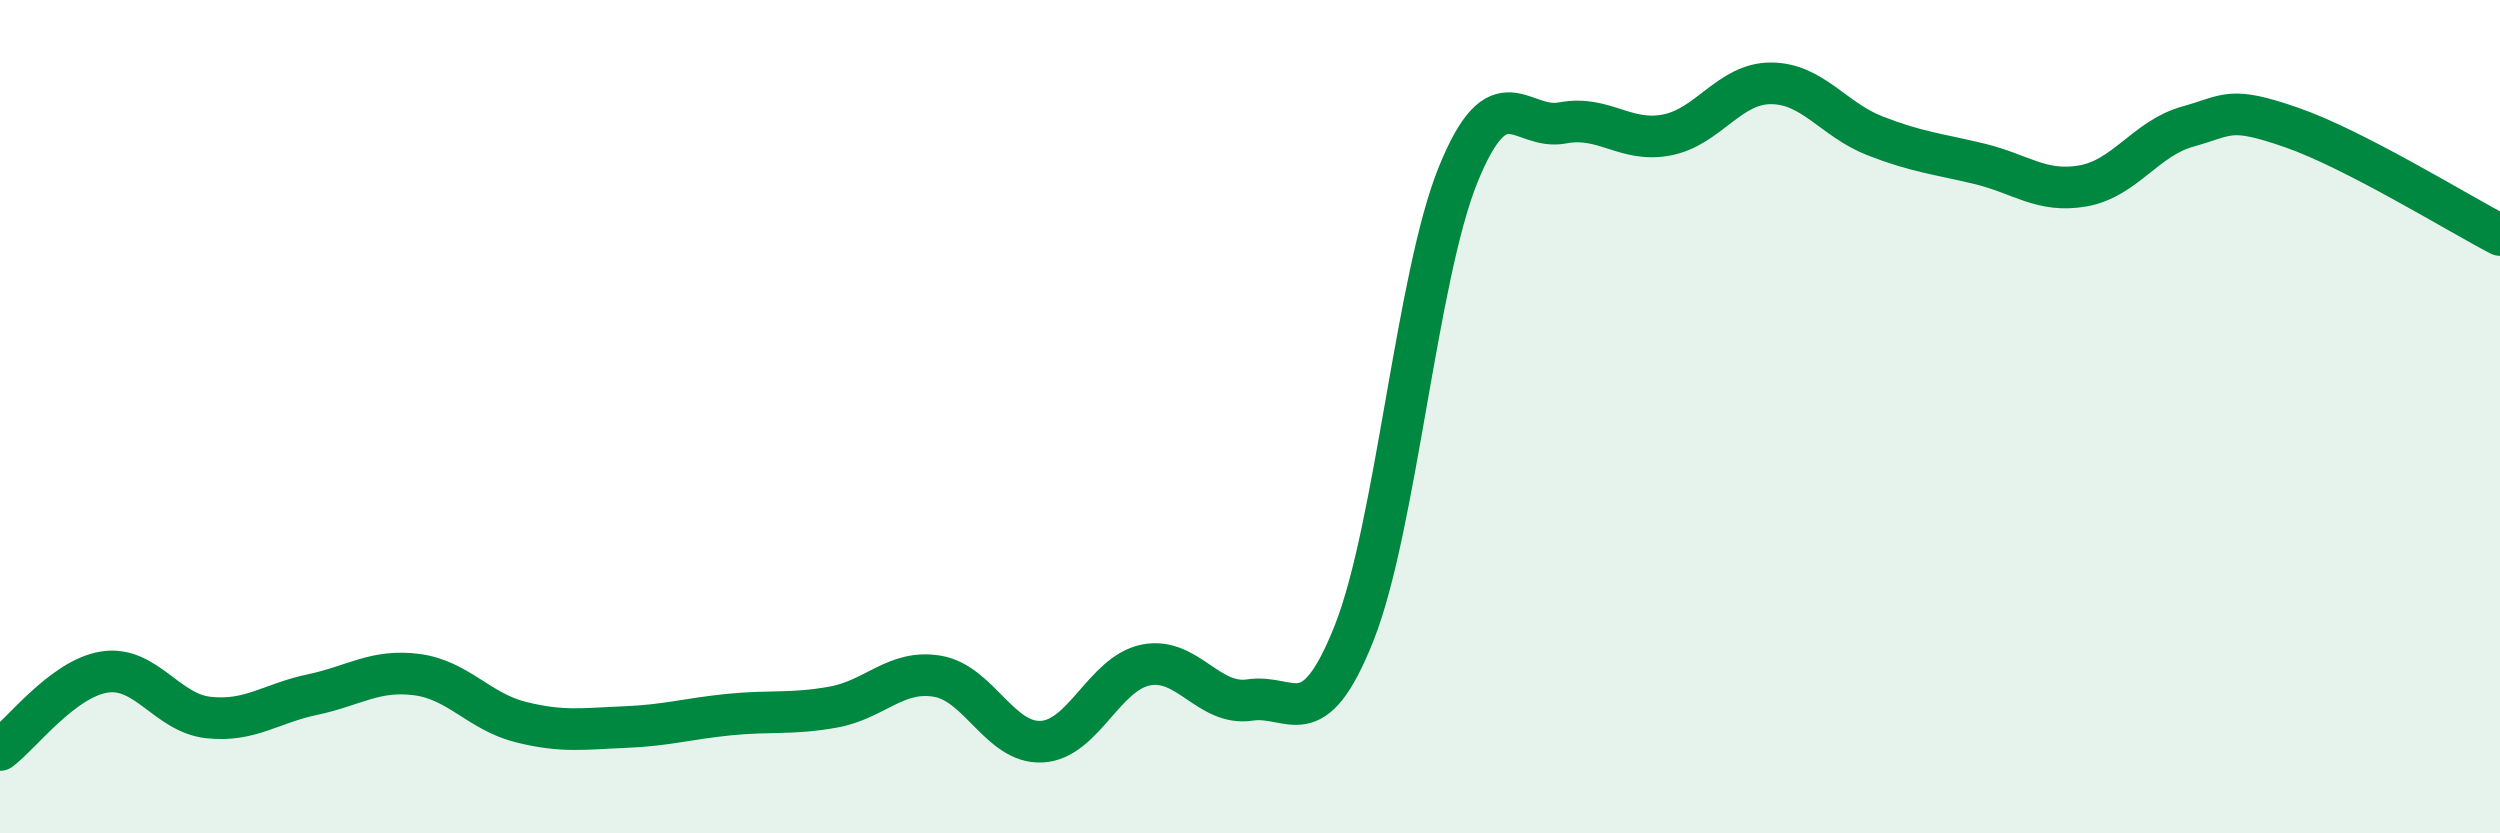 
    <svg width="60" height="20" viewBox="0 0 60 20" xmlns="http://www.w3.org/2000/svg">
      <path
        d="M 0,18 C 0.5,17.63 1.5,16.29 2.5,16.13 C 3.5,15.97 4,17.11 5,17.22 C 6,17.33 6.5,16.88 7.5,16.67 C 8.5,16.46 9,16.06 10,16.19 C 11,16.32 11.5,17.08 12.5,17.33 C 13.5,17.58 14,17.49 15,17.45 C 16,17.41 16.5,17.25 17.5,17.15 C 18.5,17.05 19,17.15 20,16.97 C 21,16.79 21.5,16.06 22.5,16.23 C 23.5,16.4 24,17.85 25,17.8 C 26,17.75 26.5,16.16 27.5,15.96 C 28.5,15.76 29,16.95 30,16.8 C 31,16.65 31.5,17.71 32.5,15.19 C 33.5,12.67 34,6.63 35,4.18 C 36,1.73 36.5,3.14 37.5,2.95 C 38.5,2.76 39,3.43 40,3.24 C 41,3.05 41.5,2 42.5,2 C 43.5,2 44,2.87 45,3.26 C 46,3.65 46.5,3.69 47.5,3.93 C 48.5,4.17 49,4.64 50,4.46 C 51,4.28 51.5,3.32 52.5,3.04 C 53.5,2.76 53.5,2.54 55,3.06 C 56.5,3.58 59,5.12 60,5.64L60 20L0 20Z"
        fill="#008740"
        opacity="0.1"
        stroke-linecap="round"
        stroke-linejoin="round"
      />
      <path
        d="M 0,18 C 0.5,17.63 1.5,16.29 2.5,16.13 C 3.5,15.97 4,17.11 5,17.22 C 6,17.33 6.5,16.88 7.5,16.67 C 8.5,16.46 9,16.06 10,16.19 C 11,16.32 11.5,17.08 12.5,17.33 C 13.5,17.58 14,17.49 15,17.45 C 16,17.41 16.5,17.25 17.5,17.15 C 18.5,17.05 19,17.15 20,16.97 C 21,16.79 21.5,16.06 22.5,16.23 C 23.5,16.4 24,17.85 25,17.8 C 26,17.75 26.5,16.16 27.5,15.96 C 28.5,15.76 29,16.95 30,16.8 C 31,16.65 31.5,17.71 32.5,15.19 C 33.5,12.67 34,6.63 35,4.18 C 36,1.73 36.5,3.14 37.5,2.95 C 38.5,2.76 39,3.43 40,3.24 C 41,3.05 41.5,2 42.5,2 C 43.5,2 44,2.87 45,3.26 C 46,3.65 46.5,3.69 47.5,3.93 C 48.5,4.17 49,4.64 50,4.46 C 51,4.28 51.5,3.32 52.5,3.04 C 53.5,2.76 53.5,2.54 55,3.06 C 56.5,3.58 59,5.12 60,5.64"
        stroke="#008740"
        stroke-width="1"
        fill="none"
        stroke-linecap="round"
        stroke-linejoin="round"
      />
    </svg>
  